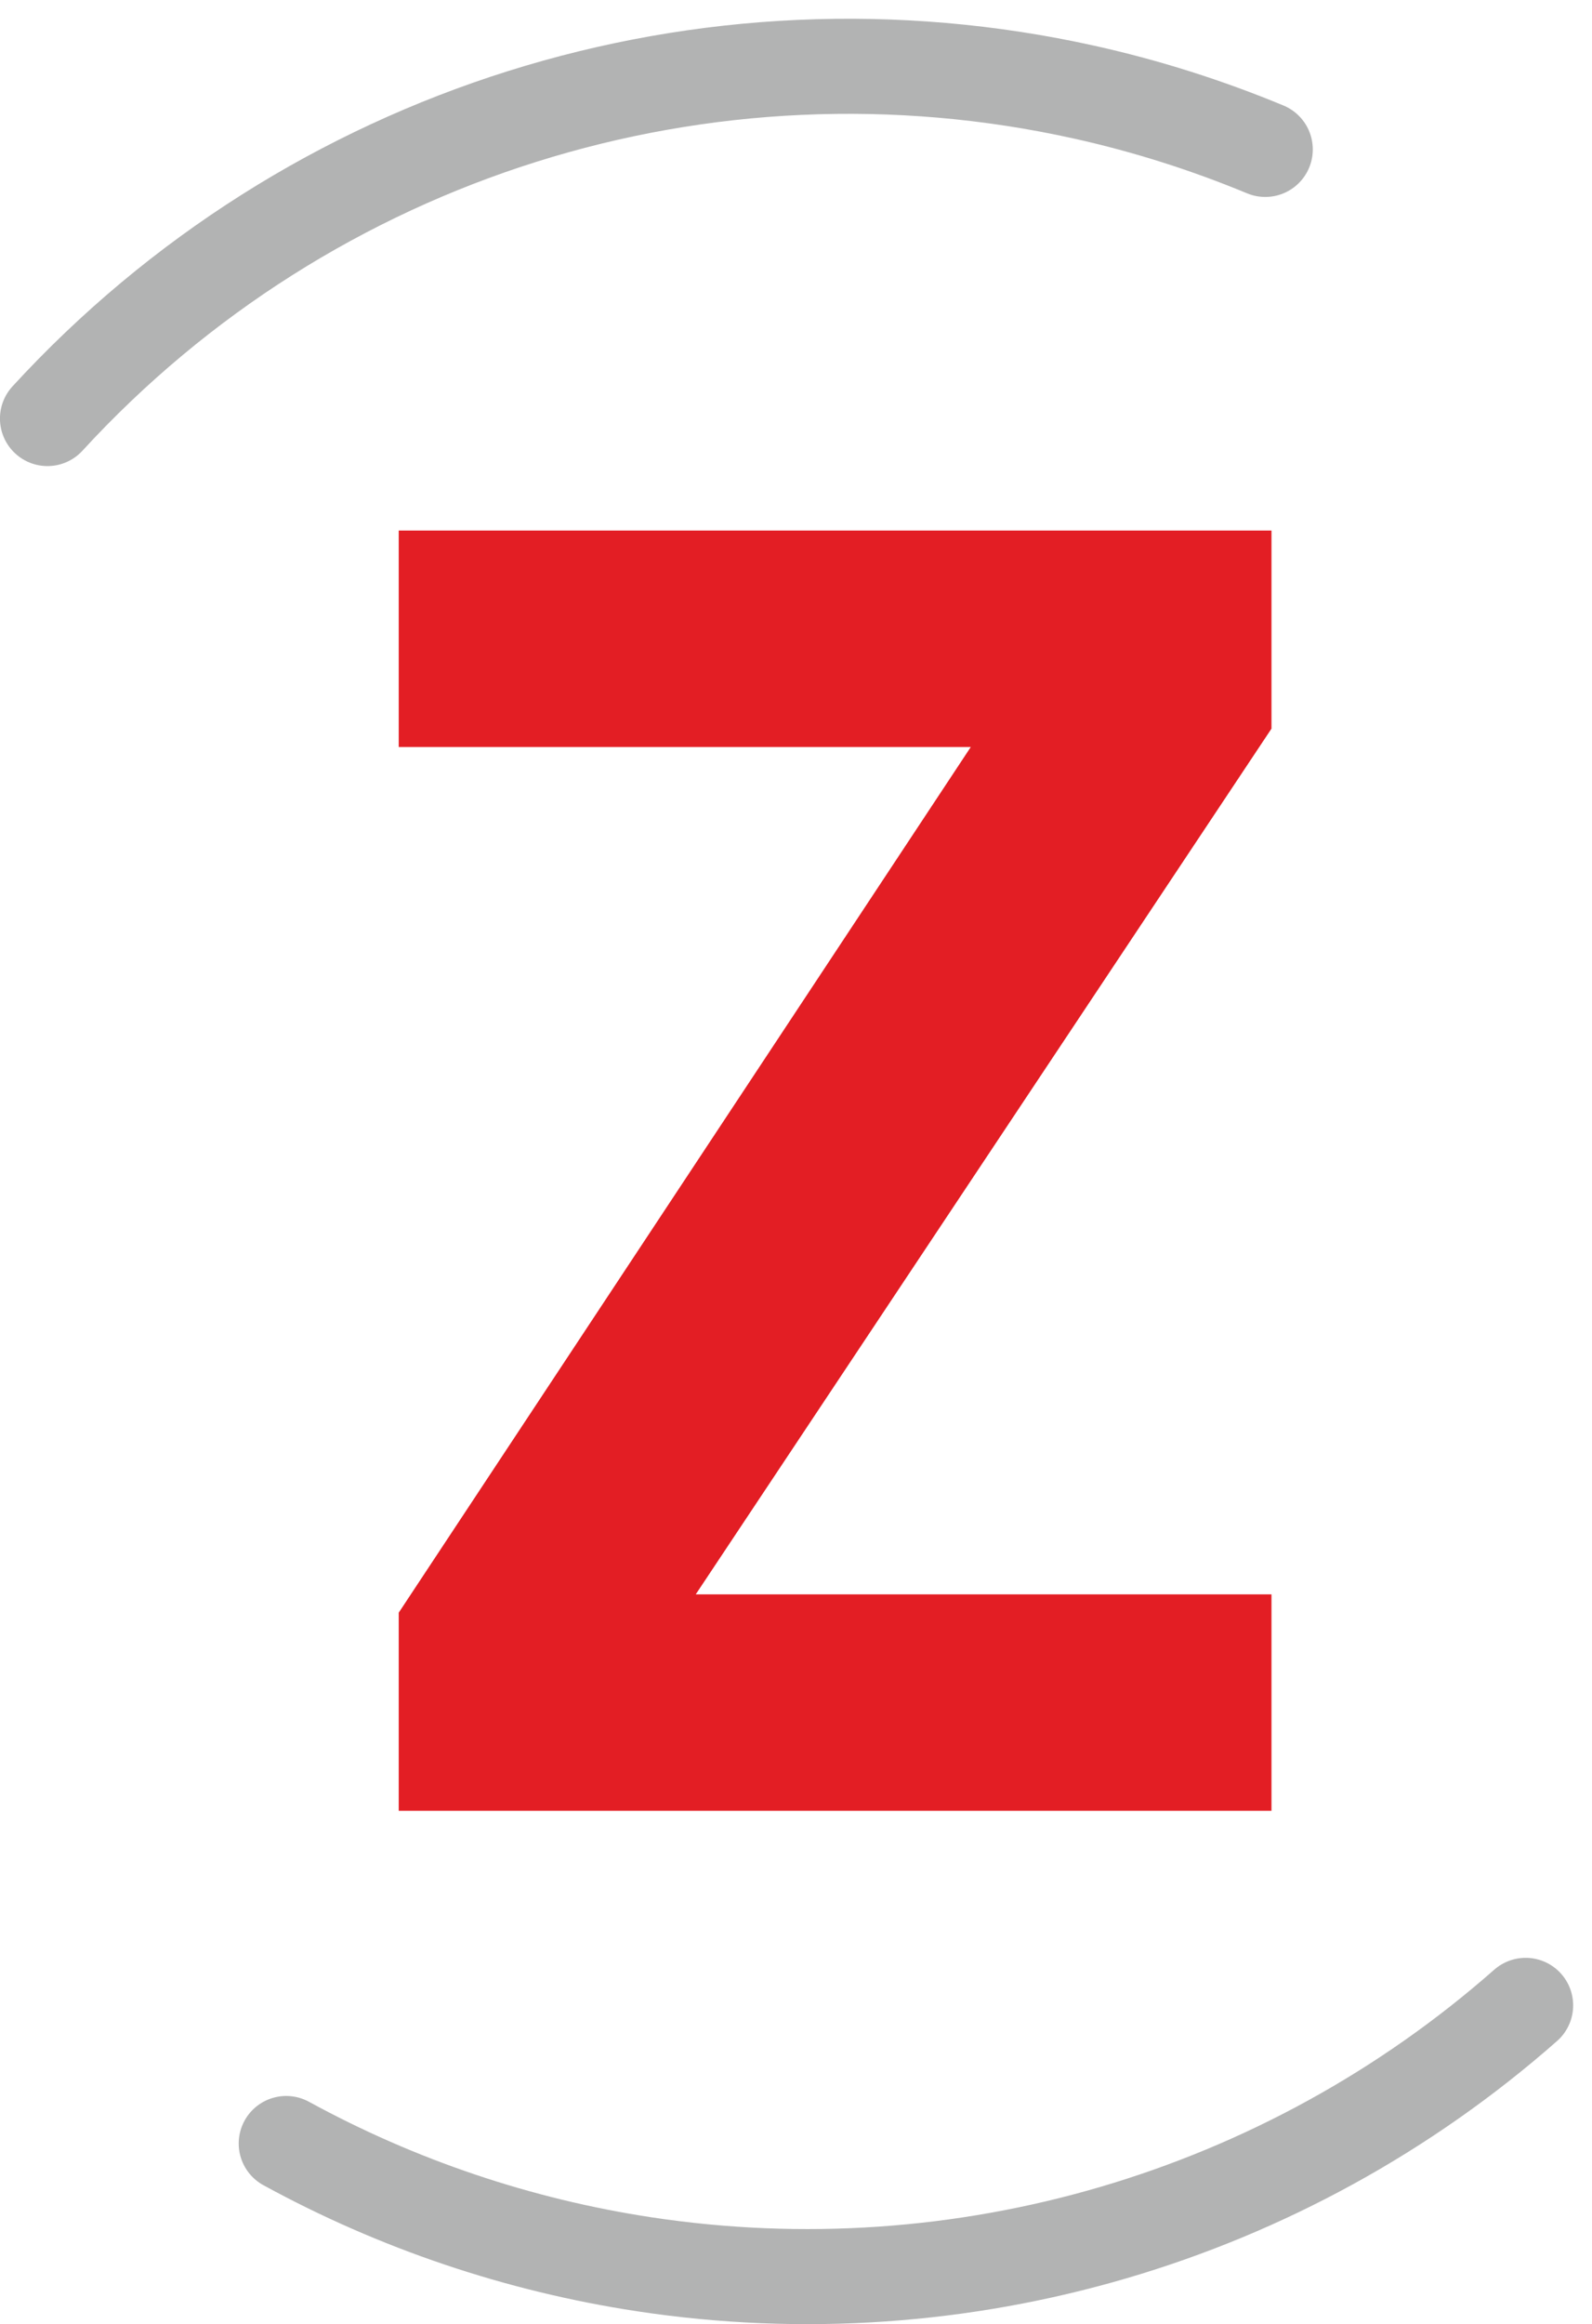 <svg xmlns="http://www.w3.org/2000/svg" xmlns:xlink="http://www.w3.org/1999/xlink" id="katman_1" x="0px" y="0px" viewBox="0 0 169.37 247.15" style="enable-background:new 0 0 169.37 247.15;" xml:space="preserve"><style type="text/css">	.st0{fill:#E31E24;}	.st1{fill:none;stroke:#B2B3B3;stroke-width:10.11;stroke-linecap:round;stroke-miterlimit:22.926;}</style><polygon class="st0" points="74.02,169.55 135.27,169.55 135.27,192.57 42.42,192.57 42.42,171.5 103.28,79.44 42.42,79.44  42.42,56.42 135.27,56.42 135.27,77.49 "></polygon><path class="st1" d="M5.05,44.51C32.99,14.07,75.05,0.84,115.39,9.81c6.57,1.46,13,3.5,19.22,6.08"></path><path class="st1" d="M162.31,213.26c-25.66,22.59-60,32.67-93.8,27.53c-13.34-2.03-26.22-6.37-38.06-12.84"></path></svg>